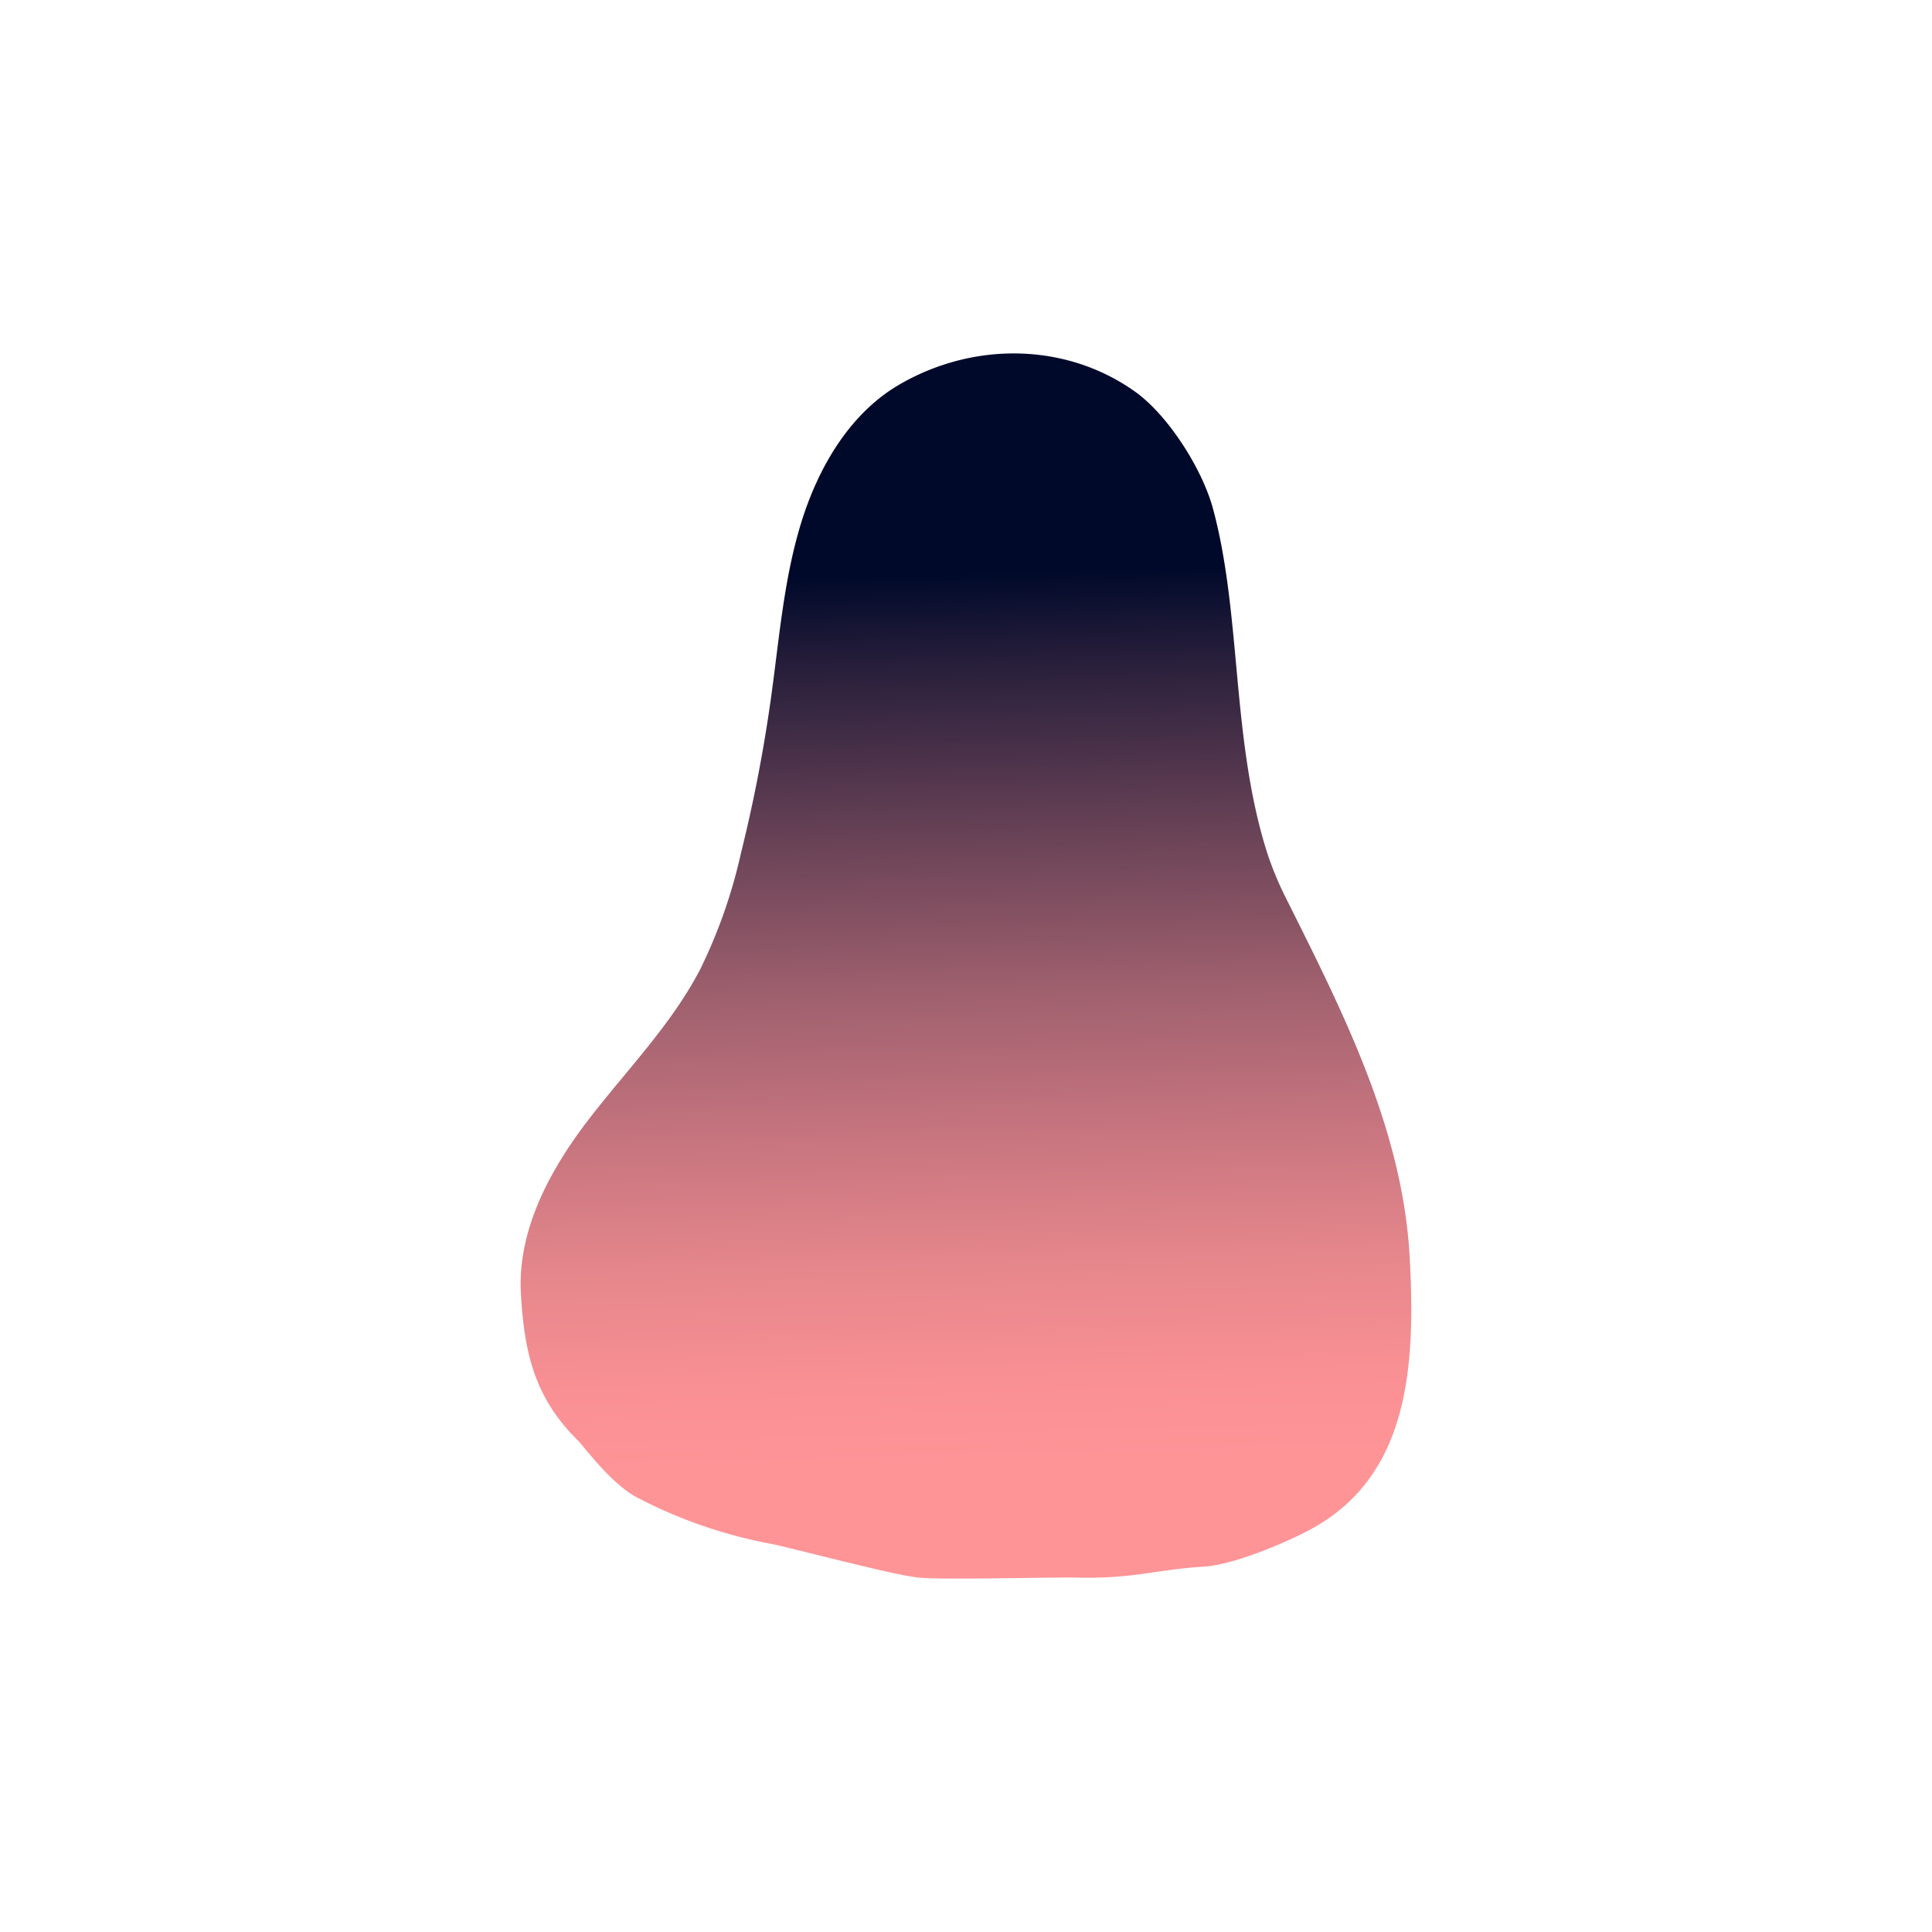 <svg id="Layer_2" data-name="Layer 2" xmlns="http://www.w3.org/2000/svg" xmlns:xlink="http://www.w3.org/1999/xlink" viewBox="0 0 1440 1440"><defs><style>.cls-1{fill:none;}.cls-2{fill:url(#linear-gradient);}</style><linearGradient id="linear-gradient" x1="800.3" y1="2295.18" x2="782.55" y2="1631.78" gradientTransform="translate(-76.97 -1204.68)" gradientUnits="userSpaceOnUse"><stop offset="0" stop-color="#ff9497"/><stop offset="0.09" stop-color="#f99094"/><stop offset="0.22" stop-color="#e6878c"/><stop offset="0.36" stop-color="#c97680"/><stop offset="0.53" stop-color="#9f606e"/><stop offset="0.7" stop-color="#6a4357"/><stop offset="0.89" stop-color="#2a203c"/><stop offset="1" stop-color="#00092a"/></linearGradient></defs><g id="Layer_2-2" data-name="Layer 2"><rect class="cls-1" width="1440" height="1440"/></g><g id="Layer_4" data-name="Layer 4"><path class="cls-2" d="M431.65,1074.55c-32.4-31.55-40.85-64.5-43.4-110.5-2.55-47.3,21.5-91.8,50-129s61.65-70.6,83.45-112.2a387.07,387.07,0,0,0,30.6-87.1A1117.15,1117.15,0,0,0,575,517.65c5.9-42.95,9.4-86.55,22.1-127.85s36-81.05,72.2-102.55c55-32.55,124.5-32.4,176.55,4.55,24.55,17.4,50,57.25,58.15,87,21.6,79.65,13.55,172.2,40.55,257.1a248.18,248.18,0,0,0,14,33.65c41.6,83.2,86.2,170.4,92,265,5,85-.8,165.5-73.05,205-16.85,9.3-57.25,26.75-80.35,28.15-36.5,2.25-51.65,9.15-94.3,8.15-16.25-.4-100.55,1.8-118.25,0-19.6-2.1-89.65-20.85-109-25a355.56,355.56,0,0,1-98.9-33.75C461,1109.4,446.65,1092.8,431.65,1074.55Z"/></g></svg>